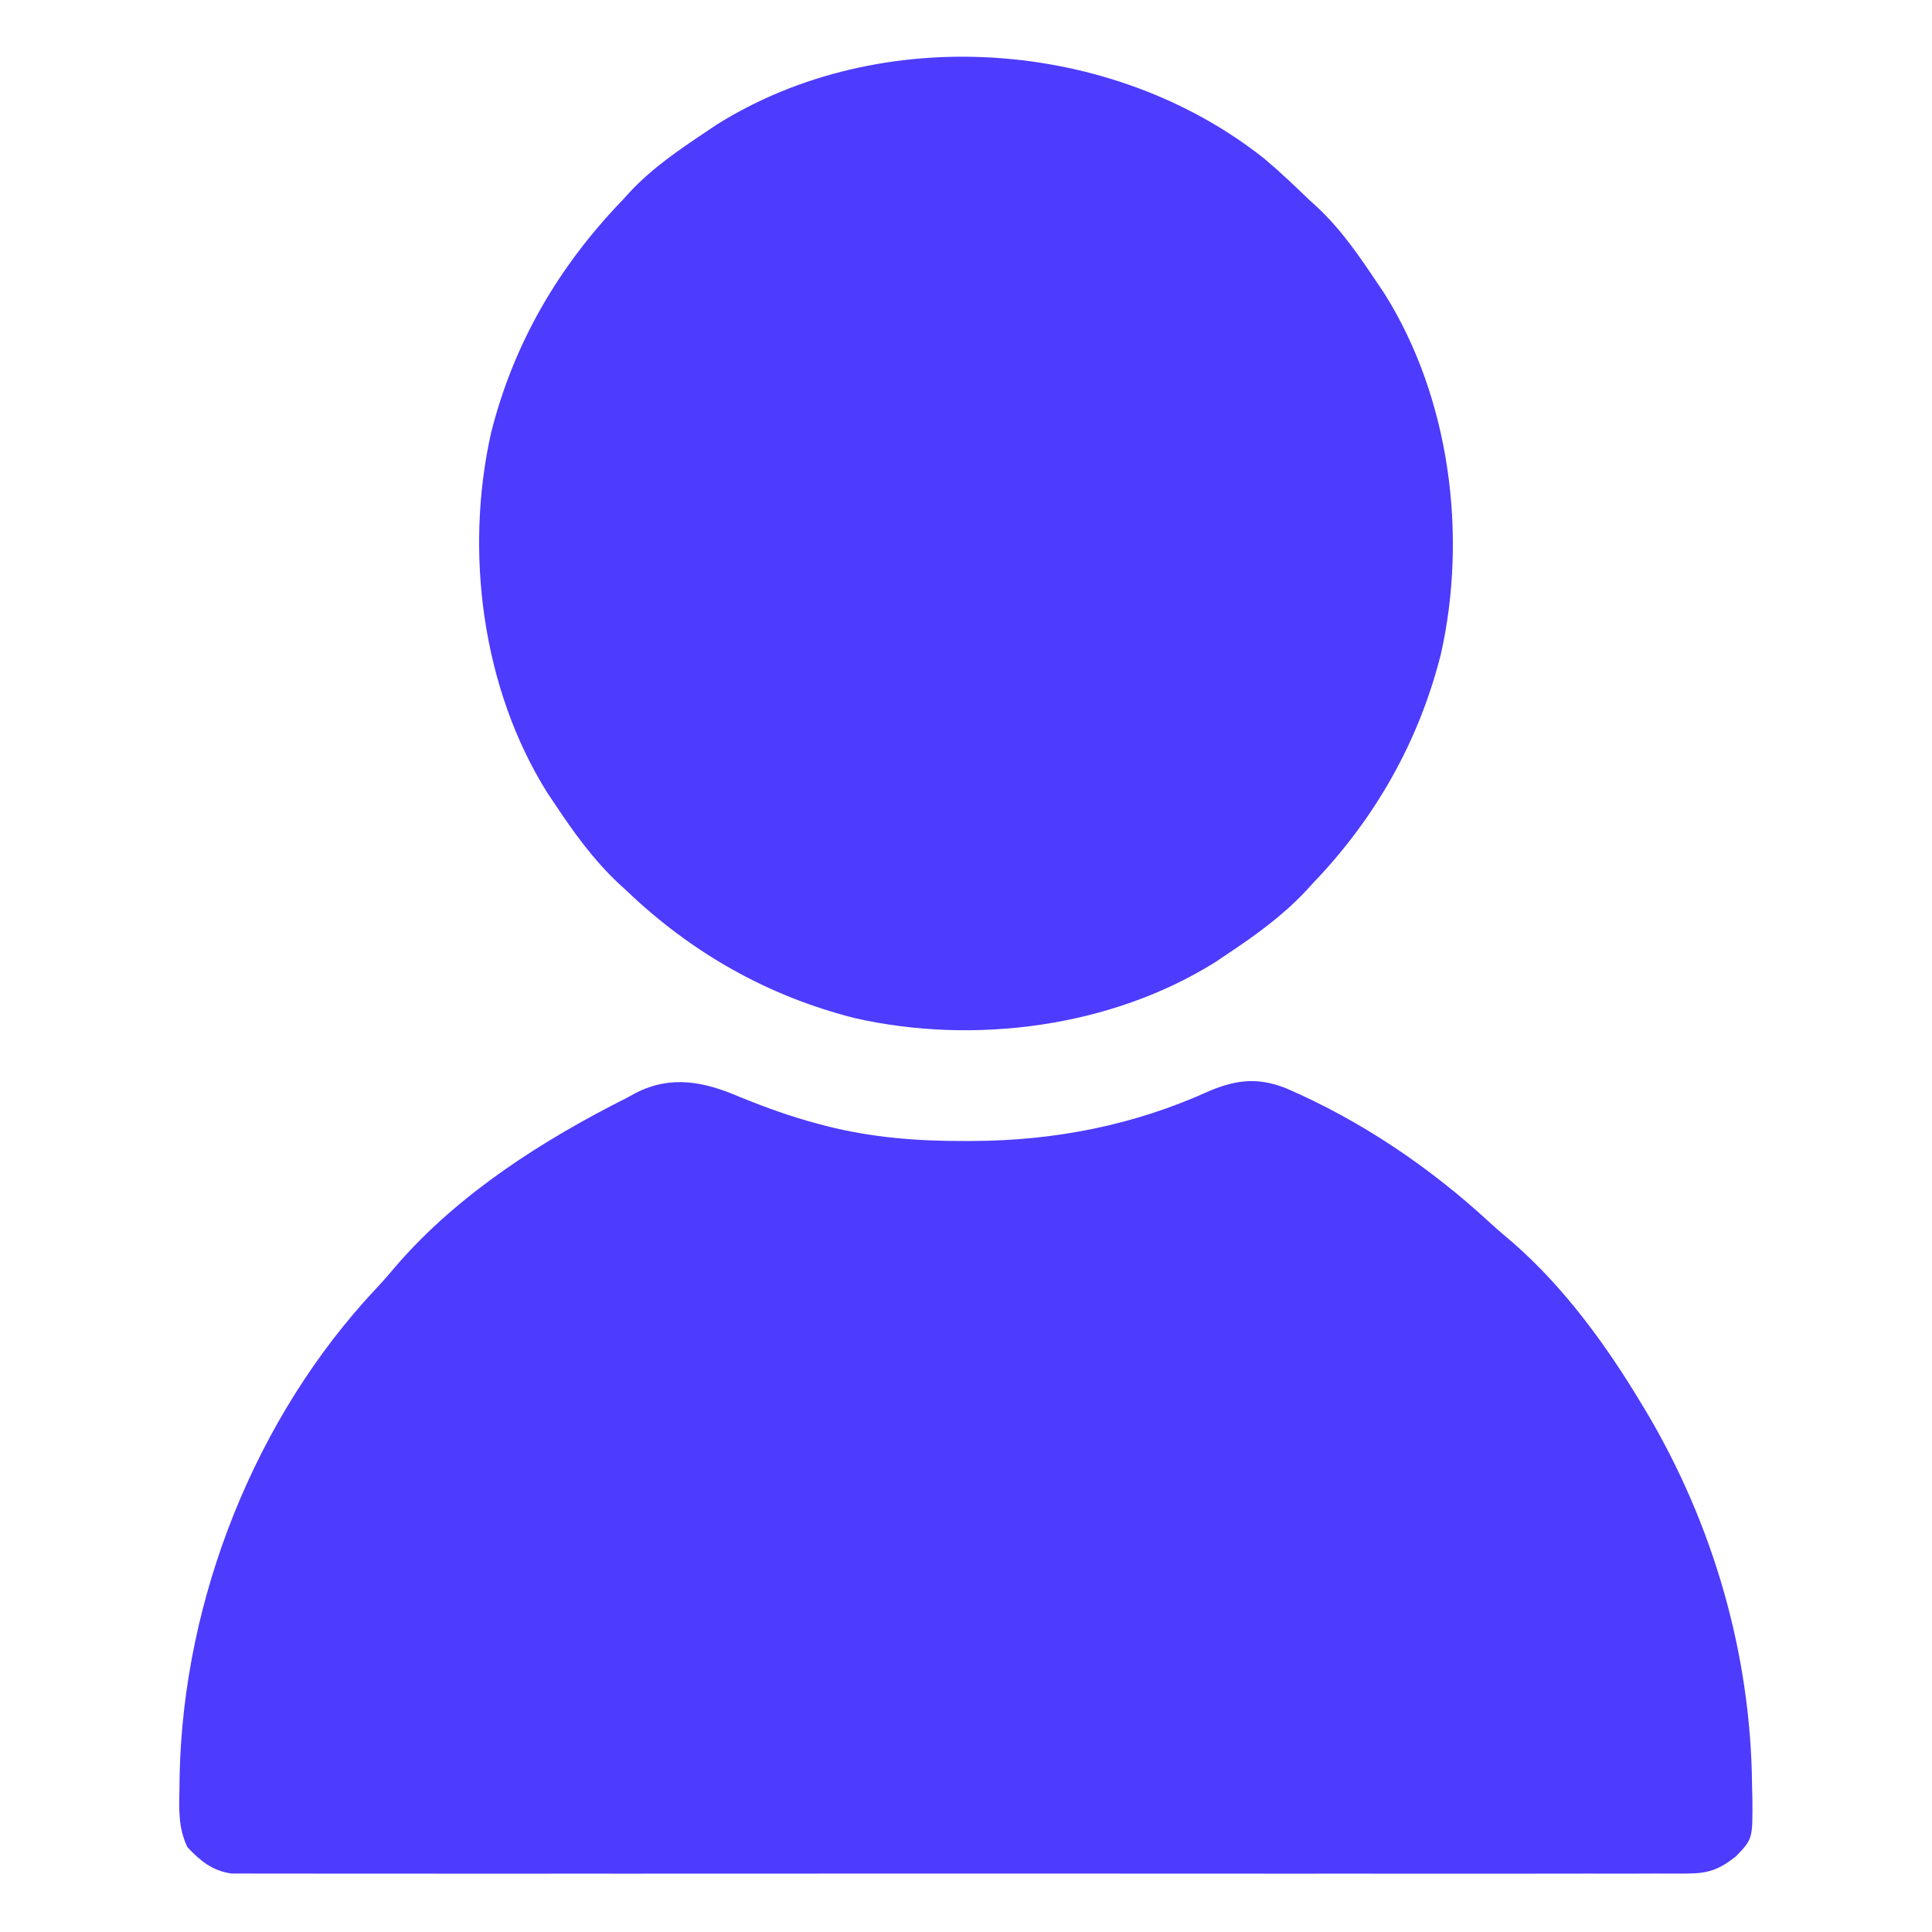 <svg width="512" height="512" viewBox="0 0 512 512" fill="none" xmlns="http://www.w3.org/2000/svg">
<path d="M196 290.687C202.918 293.497 209.771 295.991 217 297.875C217.716 298.065 218.431 298.256 219.168 298.452C231.182 301.478 243.098 302.409 255.438 302.375C256.553 302.374 256.553 302.374 257.69 302.373C279.556 302.3 300.511 298.194 320.5 289.125C327.696 286.098 333.405 285.492 340.766 288.379C360.628 296.951 378.89 309.301 394.742 323.93C396.765 325.784 398.835 327.55 400.938 329.312C414.668 341.33 425.639 356.44 435 372C435.408 372.676 435.815 373.353 436.235 374.05C454.013 403.936 464.017 438.392 464.313 473.187C464.342 474.337 464.371 475.486 464.401 476.67C464.481 487.341 464.481 487.341 460 492C455.56 495.469 452.71 496.5 447.094 496.503C446.42 496.509 445.747 496.515 445.053 496.521C442.796 496.535 440.541 496.522 438.285 496.508C436.651 496.512 435.017 496.519 433.382 496.527C428.892 496.543 424.403 496.535 419.913 496.523C415.07 496.514 410.228 496.528 405.385 496.539C395.899 496.556 386.413 496.553 376.926 496.541C369.218 496.532 361.509 496.531 353.801 496.535C352.156 496.536 352.156 496.536 350.478 496.537C348.25 496.538 346.023 496.54 343.796 496.541C322.902 496.552 302.008 496.539 281.114 496.518C263.18 496.5 245.247 496.503 227.313 496.521C206.494 496.543 185.676 496.551 164.858 496.539C162.638 496.538 160.419 496.536 158.2 496.535C157.108 496.535 156.016 496.534 154.891 496.533C147.19 496.53 139.49 496.536 131.789 496.545C122.406 496.556 113.024 496.553 103.641 496.532C98.852 496.521 94.064 496.517 89.275 496.531C84.893 496.542 80.512 496.536 76.13 496.515C74.543 496.51 72.956 496.512 71.37 496.522C69.215 496.534 67.061 496.522 64.906 496.503C63.709 496.503 62.511 496.502 61.278 496.501C56.19 495.723 53.116 493.186 49.653 489.504C47.212 484.329 47.449 479.589 47.563 473.937C47.577 472.783 47.591 471.628 47.605 470.439C48.593 423.706 67.617 375.575 99.707 341.445C101.674 339.347 103.532 337.205 105.375 335C121.823 316.169 143.851 302.153 166 291C166.841 290.545 167.681 290.09 168.547 289.621C177.911 284.856 186.732 286.674 196 290.687Z" fill="#4D3BFE"/>
<path d="M335 42C339.163 45.496 343.087 49.228 347 53C347.718 53.654 348.436 54.309 349.176 54.984C355.465 60.883 360.234 67.861 365 75C365.63 75.934 366.26 76.869 366.91 77.832C384.23 105.41 388.959 141.79 381.839 173.377C375.982 196.573 364.5 216.765 348 234C346.975 235.119 346.975 235.119 345.929 236.261C339.667 242.882 332.556 247.979 325 253C324.066 253.629 323.133 254.258 322.172 254.906C294.602 272.236 258.205 276.958 226.622 269.839C203.427 263.982 183.234 252.5 166 236C164.88 234.975 164.88 234.975 163.738 233.929C157.117 227.667 152.02 220.556 147 213C146.371 212.066 145.742 211.133 145.094 210.172C127.764 182.601 123.042 146.205 130.161 114.622C136.156 90.877 148.081 70.551 165 53C165.655 52.282 166.309 51.564 166.984 50.824C172.883 44.534 179.861 39.765 187 35C187.934 34.369 188.869 33.739 189.832 33.09C233.53 5.646 294.874 10.164 335 42Z" fill="#4D3BFE"/>
</svg>
